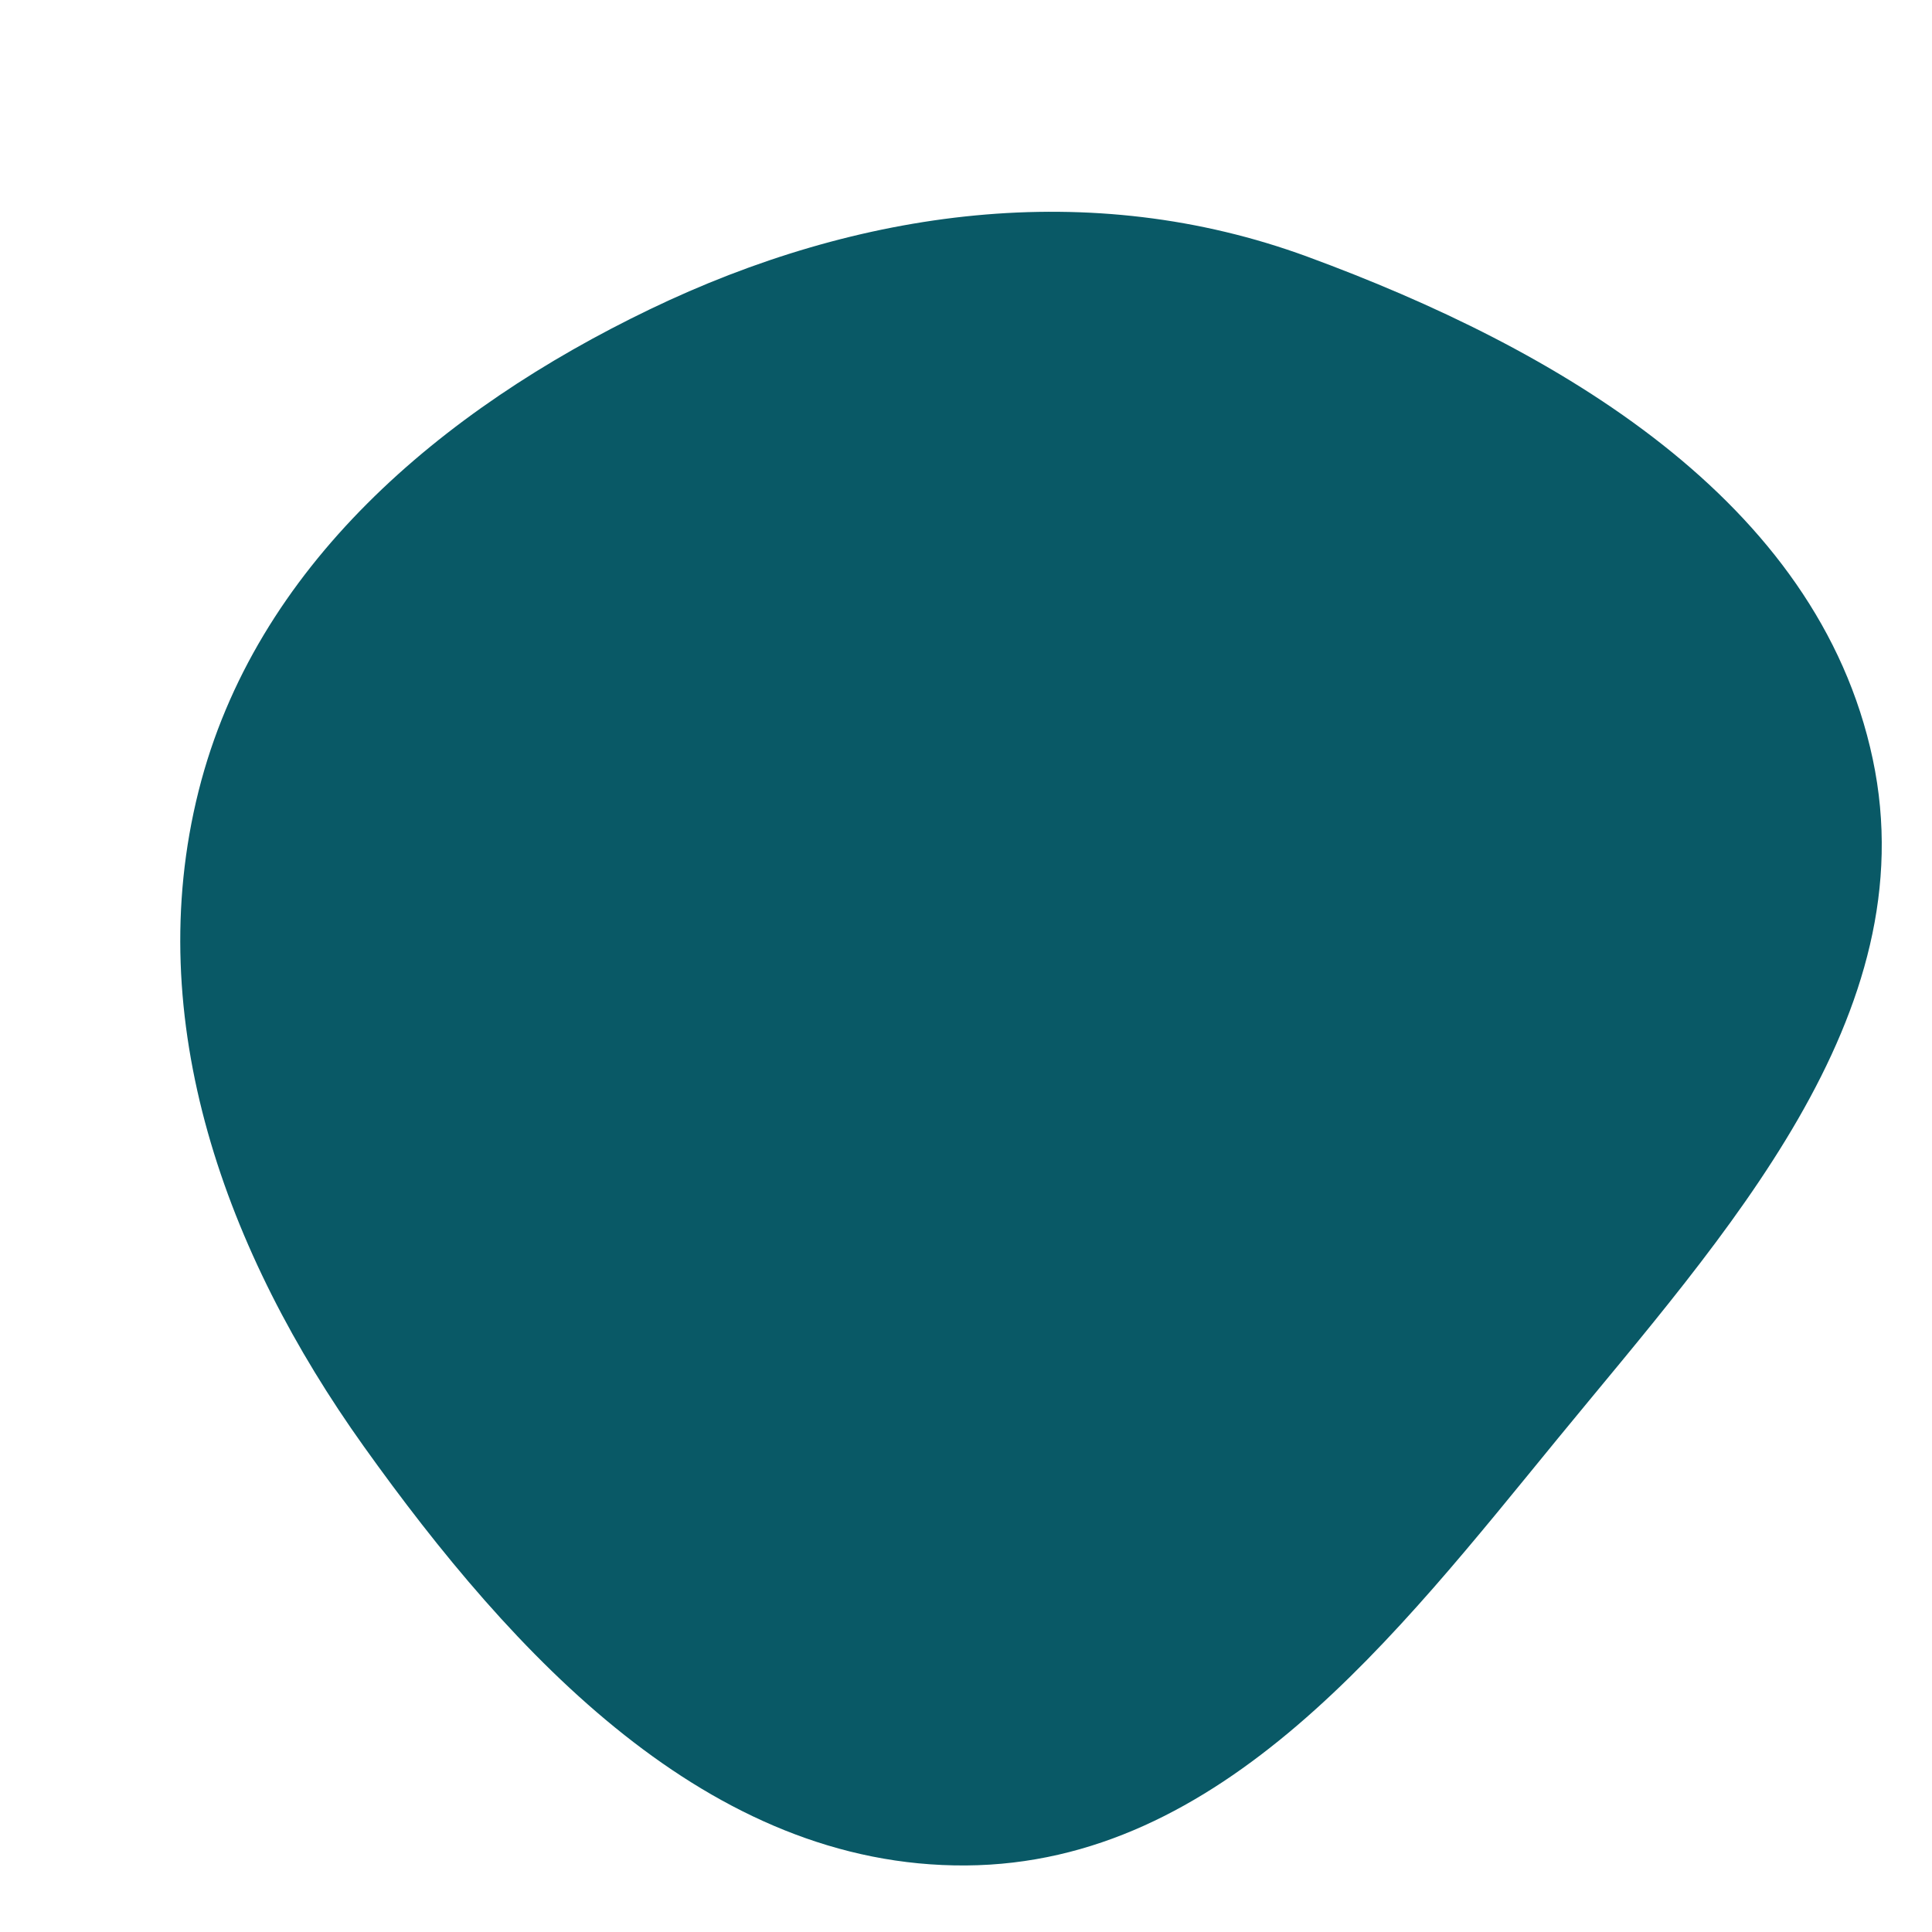 <svg width="256" height="256" viewBox="0 0 256 256" xmlns="http://www.w3.org/2000/svg">
    <path stroke="#none" stroke-width="0" fill="#095966" d="M128,247.182C161.929,246.951,184.947,216.808,206.454,190.565C228.501,163.664,255.362,134.602,248.147,100.577C240.858,66.205,206.236,46.147,173.258,34.02C144.478,23.437,113.725,27.683,86.098,40.99C58.473,54.295,33.801,75.057,26.32,104.792C18.657,135.252,29.941,166.081,48.195,191.643C68.01,219.392,93.903,247.414,128,247.182"/>
</svg>